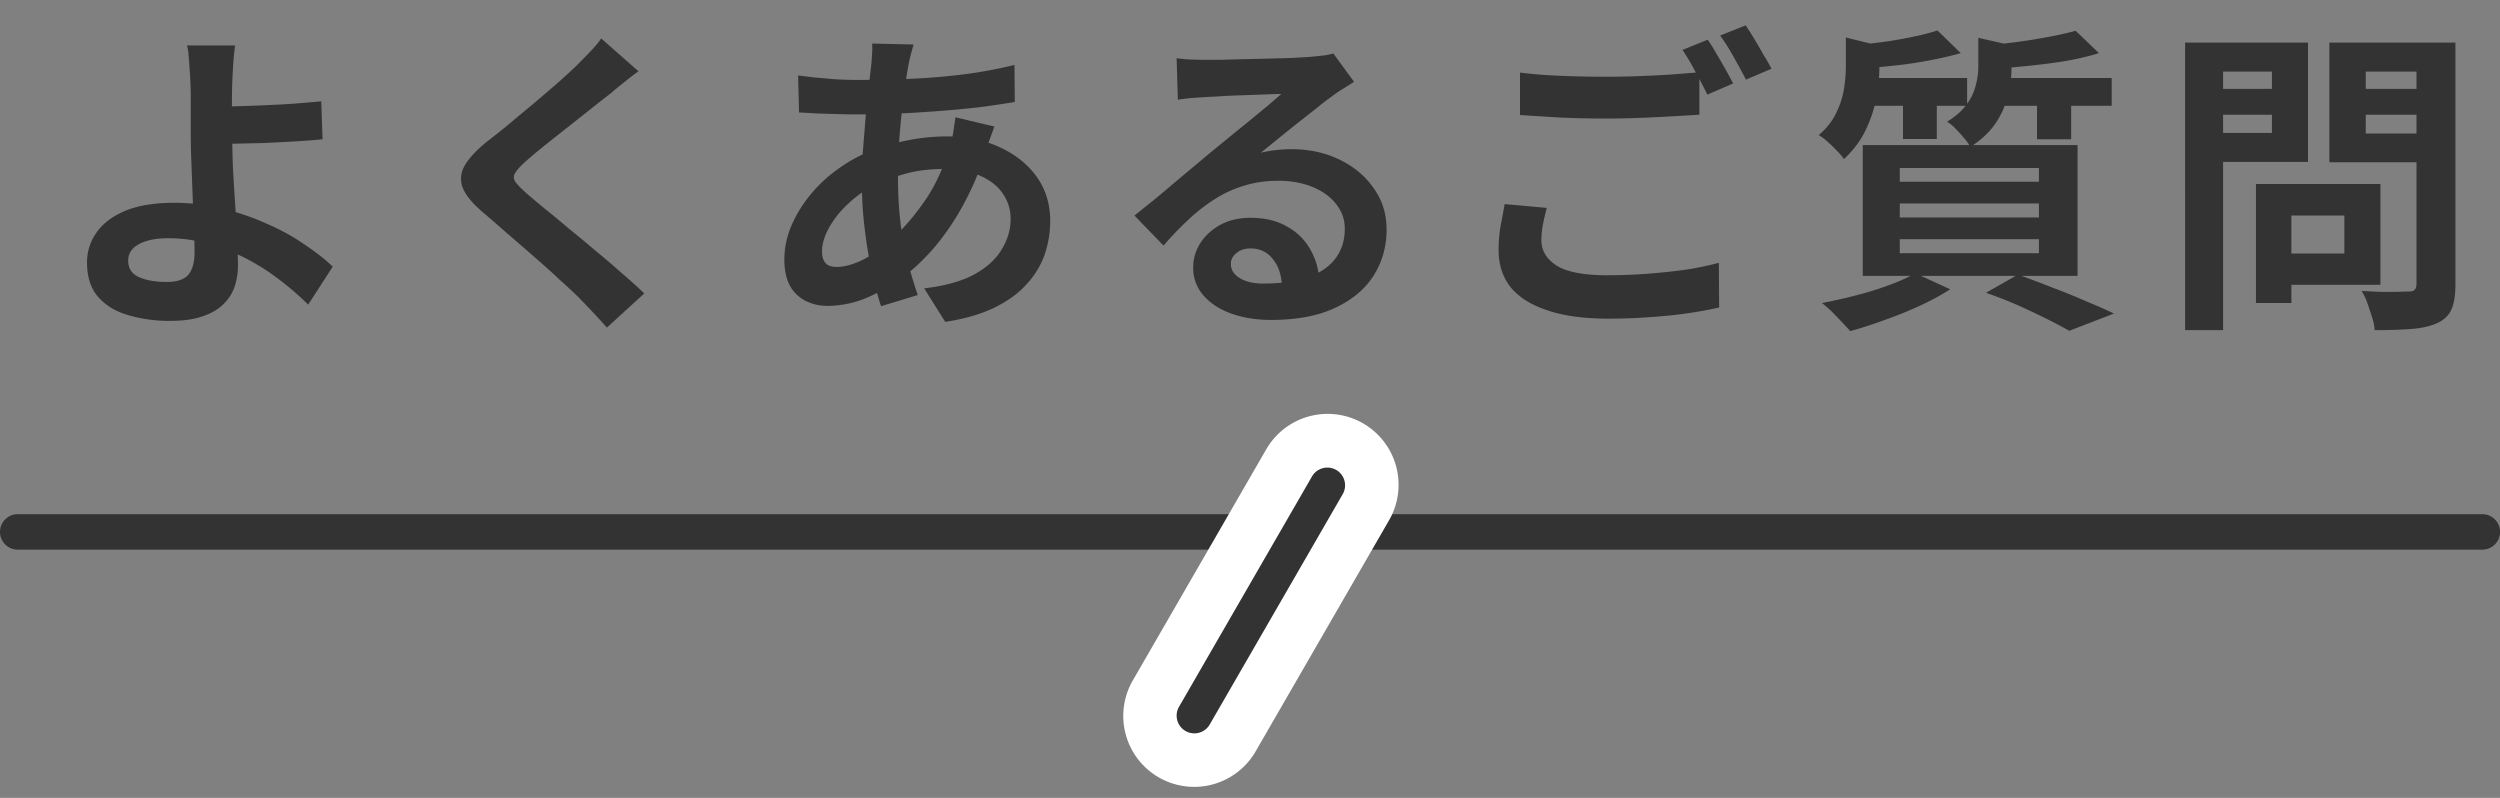 <svg xmlns="http://www.w3.org/2000/svg" width="141" height="45" fill="none"><rect width="100%" height="100%" fill="#808080" stroke="none"/><path fill="#333" d="m140 29 .103.005a1 1 0 0 1 0 1.99L140 31H1a1 1 0 1 1 0-2zm-11.828-18.624h6.084v5.688h-6.084V14.3h4.05v-2.142h-4.05zm-.936 0h1.998v6.714h-1.998zm-2.934-5.364h4.5V6.47h-4.5zm8.352 0h4.536V6.47h-4.536zm3.636-2.61h2.196v13.626q0 .9-.216 1.404t-.774.774q-.576.27-1.44.342t-2.124.072a3 3 0 0 0-.144-.72 32 32 0 0 0-.27-.81 3.6 3.6 0 0 0-.324-.684q.54.036 1.08.054h.954q.432-.018.612-.018.252 0 .342-.09.108-.108.108-.36zm-11.826 0h5.706v6.732h-5.706V7.496h3.672V4.04h-3.672zm12.996 0V4.04h-4.032v3.492h4.032v1.62h-6.084v-6.75zm-14.22 0h2.142V18.62h-2.142zm-13.968-.684 1.314 1.278q-.756.216-1.692.396-.918.18-1.872.288t-1.836.162a4 4 0 0 0-.198-.648 2.7 2.7 0 0 0-.288-.648q.828-.09 1.656-.198.846-.126 1.602-.288a12 12 0 0 0 1.314-.342m7.794.018 1.314 1.26q-.81.252-1.8.432-.99.162-2.034.27-1.026.108-1.98.18a4 4 0 0 0-.198-.666 8 8 0 0 0-.27-.666 33 33 0 0 0 3.546-.486 18 18 0 0 0 1.422-.324m-12.96.378 2.322.576q-.018.216-.432.288v.882q0 .702-.162 1.62a7.3 7.3 0 0 1-.594 1.818q-.414.9-1.242 1.674a3 3 0 0 0-.396-.468A7 7 0 0 0 103.08 8a2.5 2.5 0 0 0-.504-.378q.684-.594.99-1.26.324-.666.432-1.332.108-.684.108-1.278zm7.47.018 2.304.522q-.018.252-.432.306v.918q0 .63-.18 1.44a5 5 0 0 1-.684 1.584q-.504.774-1.458 1.386a2.4 2.4 0 0 0-.342-.486 7 7 0 0 0-.486-.54 2 2 0 0 0-.486-.396q.756-.468 1.116-.99a3 3 0 0 0 .504-1.062q.144-.54.144-1.044zM104.952 4.4h5.994v1.566h-5.994zm7.416 0h6.732v1.566h-6.732zm-5.04.522h1.908v2.916h-1.908zm7.56 0h1.926v2.934h-1.926zm-7.74 6.552v.792h7.848v-.792zm0 2.016v.792h7.848v-.792zm0-4.014v.774h7.848v-.774zM105.06 8.18h12.114v7.38H105.06zm6.948 8.334 1.8-1.026q.972.342 1.962.738 1.008.378 1.908.774.918.378 1.548.684l-2.52.972a26 26 0 0 0-1.26-.666q-.756-.378-1.638-.774a24 24 0 0 0-1.8-.702m-3.978-1.098 1.962.9a14 14 0 0 1-1.692.918q-.972.45-1.998.81-1.026.378-1.944.63a56 56 0 0 0-.486-.522q-.27-.288-.576-.594a7 7 0 0 0-.54-.468q.954-.18 1.926-.432.99-.252 1.854-.576a10.6 10.6 0 0 0 1.494-.666M85.728 4.094q.99.126 2.232.18t2.664.054q.9 0 1.836-.036t1.818-.09l1.566-.126V6.47l-1.53.09q-.882.054-1.854.09-.954.036-1.818.036-1.404 0-2.61-.054-1.206-.072-2.304-.144zm1.512 7.632q-.126.468-.216.918t-.09.9q0 .882.864 1.44.882.54 2.826.54 1.224 0 2.358-.09 1.152-.09 2.16-.234a17 17 0 0 0 1.8-.378l.018 2.52q-.774.18-1.764.324-.972.144-2.106.216-1.116.09-2.376.09-2.07 0-3.438-.468-1.368-.45-2.07-1.296-.684-.864-.684-2.106 0-.774.126-1.422.126-.666.216-1.17zm9.072-9.486q.234.324.486.774a35 35 0 0 1 .954 1.692l-1.458.63a28 28 0 0 0-.666-1.278q-.378-.72-.738-1.242zm2.142-.81q.234.342.504.792t.522.9q.27.432.432.756l-1.44.612q-.288-.558-.684-1.26-.396-.72-.774-1.224zM66.36 3.284q.378.054.81.072t.828.018h.864q.576-.018 1.296-.036l1.458-.036q.72-.018 1.296-.036l.918-.054q.558-.054.882-.09.324-.054.486-.108l1.17 1.602a29 29 0 0 1-.63.396 7 7 0 0 0-.63.432q-.36.252-.864.666l-1.08.846-1.098.882q-.522.432-.954.774.45-.108.864-.144.414-.054.846-.054 1.53 0 2.736.594 1.224.594 1.926 1.62.72 1.008.72 2.322 0 1.422-.72 2.574t-2.178 1.836q-1.44.684-3.618.684-1.242 0-2.25-.36-.99-.36-1.566-1.026a2.32 2.32 0 0 1-.576-1.566q0-.738.396-1.368.414-.648 1.134-1.044.738-.396 1.692-.396 1.242 0 2.088.504a3.3 3.3 0 0 1 1.314 1.314q.468.828.486 1.818l-2.106.288q-.018-.99-.504-1.584-.468-.612-1.26-.612-.504 0-.81.27-.306.252-.306.594 0 .504.504.81t1.314.306q1.53 0 2.556-.36 1.026-.378 1.53-1.062.522-.702.522-1.656a2.17 2.17 0 0 0-.504-1.422q-.486-.612-1.332-.954t-1.908-.342q-1.044 0-1.908.27a6.5 6.5 0 0 0-1.638.738 10 10 0 0 0-1.494 1.152q-.72.666-1.44 1.494l-1.638-1.692q.486-.396 1.098-.882.612-.504 1.242-1.044l1.206-1.008q.576-.486.972-.81.378-.306.882-.72t1.044-.846q.54-.45 1.026-.846.486-.414.81-.702-.27 0-.702.018t-.954.036l-1.026.036q-.504.018-.954.054a36 36 0 0 0-1.476.09 10 10 0 0 0-.72.09zM51.528 2.51l-.144.504q-.054.234-.108.45-.162.846-.306 1.944-.144 1.08-.234 2.268-.09 1.17-.09 2.304 0 1.404.144 2.592.144 1.17.396 2.178.27.99.576 1.89l-2.07.63q-.27-.81-.522-1.926a30 30 0 0 1-.396-2.394 21 21 0 0 1-.162-2.61q0-.9.054-1.8l.144-1.8q.072-.9.162-1.71.108-.828.18-1.494l.036-.54a4 4 0 0 0 0-.54zm-3.204 1.998q1.71 0 3.204-.072a36 36 0 0 0 2.898-.252q1.404-.18 2.79-.522l.018 2.088a47 47 0 0 1-2.07.306q-1.116.126-2.34.216-1.206.09-2.376.144-1.17.036-2.196.036-.468 0-1.062-.018l-1.152-.036a47 47 0 0 0-.972-.054l-.054-2.088.882.108q.576.054 1.224.108.666.036 1.206.036m7.758 2.628q-.054.162-.162.45t-.216.594l-.144.486a16.3 16.3 0 0 1-1.278 2.97 14 14 0 0 1-1.602 2.34q-.864.99-1.71 1.62-.882.666-2.016 1.17a5.8 5.8 0 0 1-2.286.486q-.648 0-1.206-.27a2.1 2.1 0 0 1-.9-.846q-.324-.594-.324-1.494 0-.972.396-1.908a7.2 7.2 0 0 1 1.098-1.782 8 8 0 0 1 1.638-1.494 8 8 0 0 1 2.016-1.044 12 12 0 0 1 1.926-.522 11.4 11.4 0 0 1 2.088-.198q1.674 0 2.988.612 1.332.612 2.088 1.674t.756 2.484q0 .954-.306 1.872a4.8 4.8 0 0 1-1.008 1.674q-.684.774-1.818 1.332t-2.79.81l-1.188-1.89q1.728-.198 2.808-.774 1.08-.594 1.566-1.422.504-.828.504-1.71 0-.792-.432-1.422-.414-.63-1.26-1.008-.828-.396-2.052-.396t-2.196.27q-.954.27-1.602.576-.9.432-1.602 1.098a5.5 5.5 0 0 0-1.098 1.368q-.396.72-.396 1.332 0 .432.198.666.198.216.63.216.648 0 1.494-.414.846-.432 1.674-1.206.972-.9 1.836-2.16t1.422-3.132q.054-.18.108-.468t.09-.576q.054-.306.072-.486zm-20.07-3.114q-.432.306-.846.648-.414.324-.72.594-.45.342-1.08.846L32.07 7.136q-.666.522-1.296 1.026t-1.08.9q-.468.414-.63.684a.43.43 0 0 0 0 .504q.18.252.666.684.396.342 1.008.846.63.504 1.35 1.116.738.594 1.494 1.242.774.63 1.476 1.26.72.612 1.278 1.152l-2.106 1.926a51 51 0 0 0-1.566-1.674 27 27 0 0 0-1.08-1.008 41 41 0 0 0-1.422-1.278q-.756-.666-1.512-1.314-.756-.666-1.368-1.188-.9-.756-1.17-1.386a1.42 1.42 0 0 1 .072-1.242q.342-.63 1.242-1.368.54-.414 1.224-.972.684-.576 1.404-1.17.72-.612 1.368-1.17.648-.576 1.098-1.008.396-.396.792-.81t.594-.72zM13.26 2.564q-.036.252-.072.63-.036.36-.054.756l-.036.72q-.018.648-.018 1.404.018.756.018 1.53 0 .756.036 1.782.054 1.008.126 2.088t.108 2.016q.054.918.054 1.494 0 .594-.18 1.152t-.612.99q-.432.45-1.17.702-.738.27-1.872.27a8.2 8.2 0 0 1-2.358-.324q-1.062-.306-1.692-1.026t-.63-1.944q0-.936.54-1.692.54-.774 1.62-1.224 1.098-.45 2.754-.45 1.404 0 2.718.324 1.332.324 2.484.846 1.17.504 2.106 1.152.954.63 1.638 1.278l-1.386 2.142a16 16 0 0 0-1.53-1.332 12.6 12.6 0 0 0-1.854-1.206 10.7 10.7 0 0 0-2.16-.864 8.1 8.1 0 0 0-2.358-.342q-1.044 0-1.656.342-.594.324-.594.918 0 .666.612.936t1.566.27q.846 0 1.206-.396.36-.414.36-1.314 0-.468-.036-1.296a332 332 0 0 1-.072-1.818l-.072-1.908a41 41 0 0 1-.036-1.566v-2.07q0-.486-.018-.864-.018-.45-.054-.846-.018-.396-.054-.72a2 2 0 0 0-.09-.54zm-1.386 3.438h1.134a100 100 0 0 0 3.42-.144 118 118 0 0 0 1.692-.144l.072 2.142q-.756.072-1.674.126t-1.818.09q-.9.018-1.656.036-.738.018-1.152.018z"/><path fill="#333" d="m66.5 39.856 7.5-12.99a1 1 0 0 1 1.732 1l-7.5 12.99a1 1 0 1 1-1.732-1"/><path fill="#fff" d="M70.83 42.356a4 4 0 1 1-6.928-4l7.5-12.99a4 4 0 1 1 6.928 4z"/><path fill="#333" d="m66.5 39.856 7.5-12.99a1 1 0 0 1 1.732 1l-7.5 12.99a1 1 0 1 1-1.732-1"/></svg>
